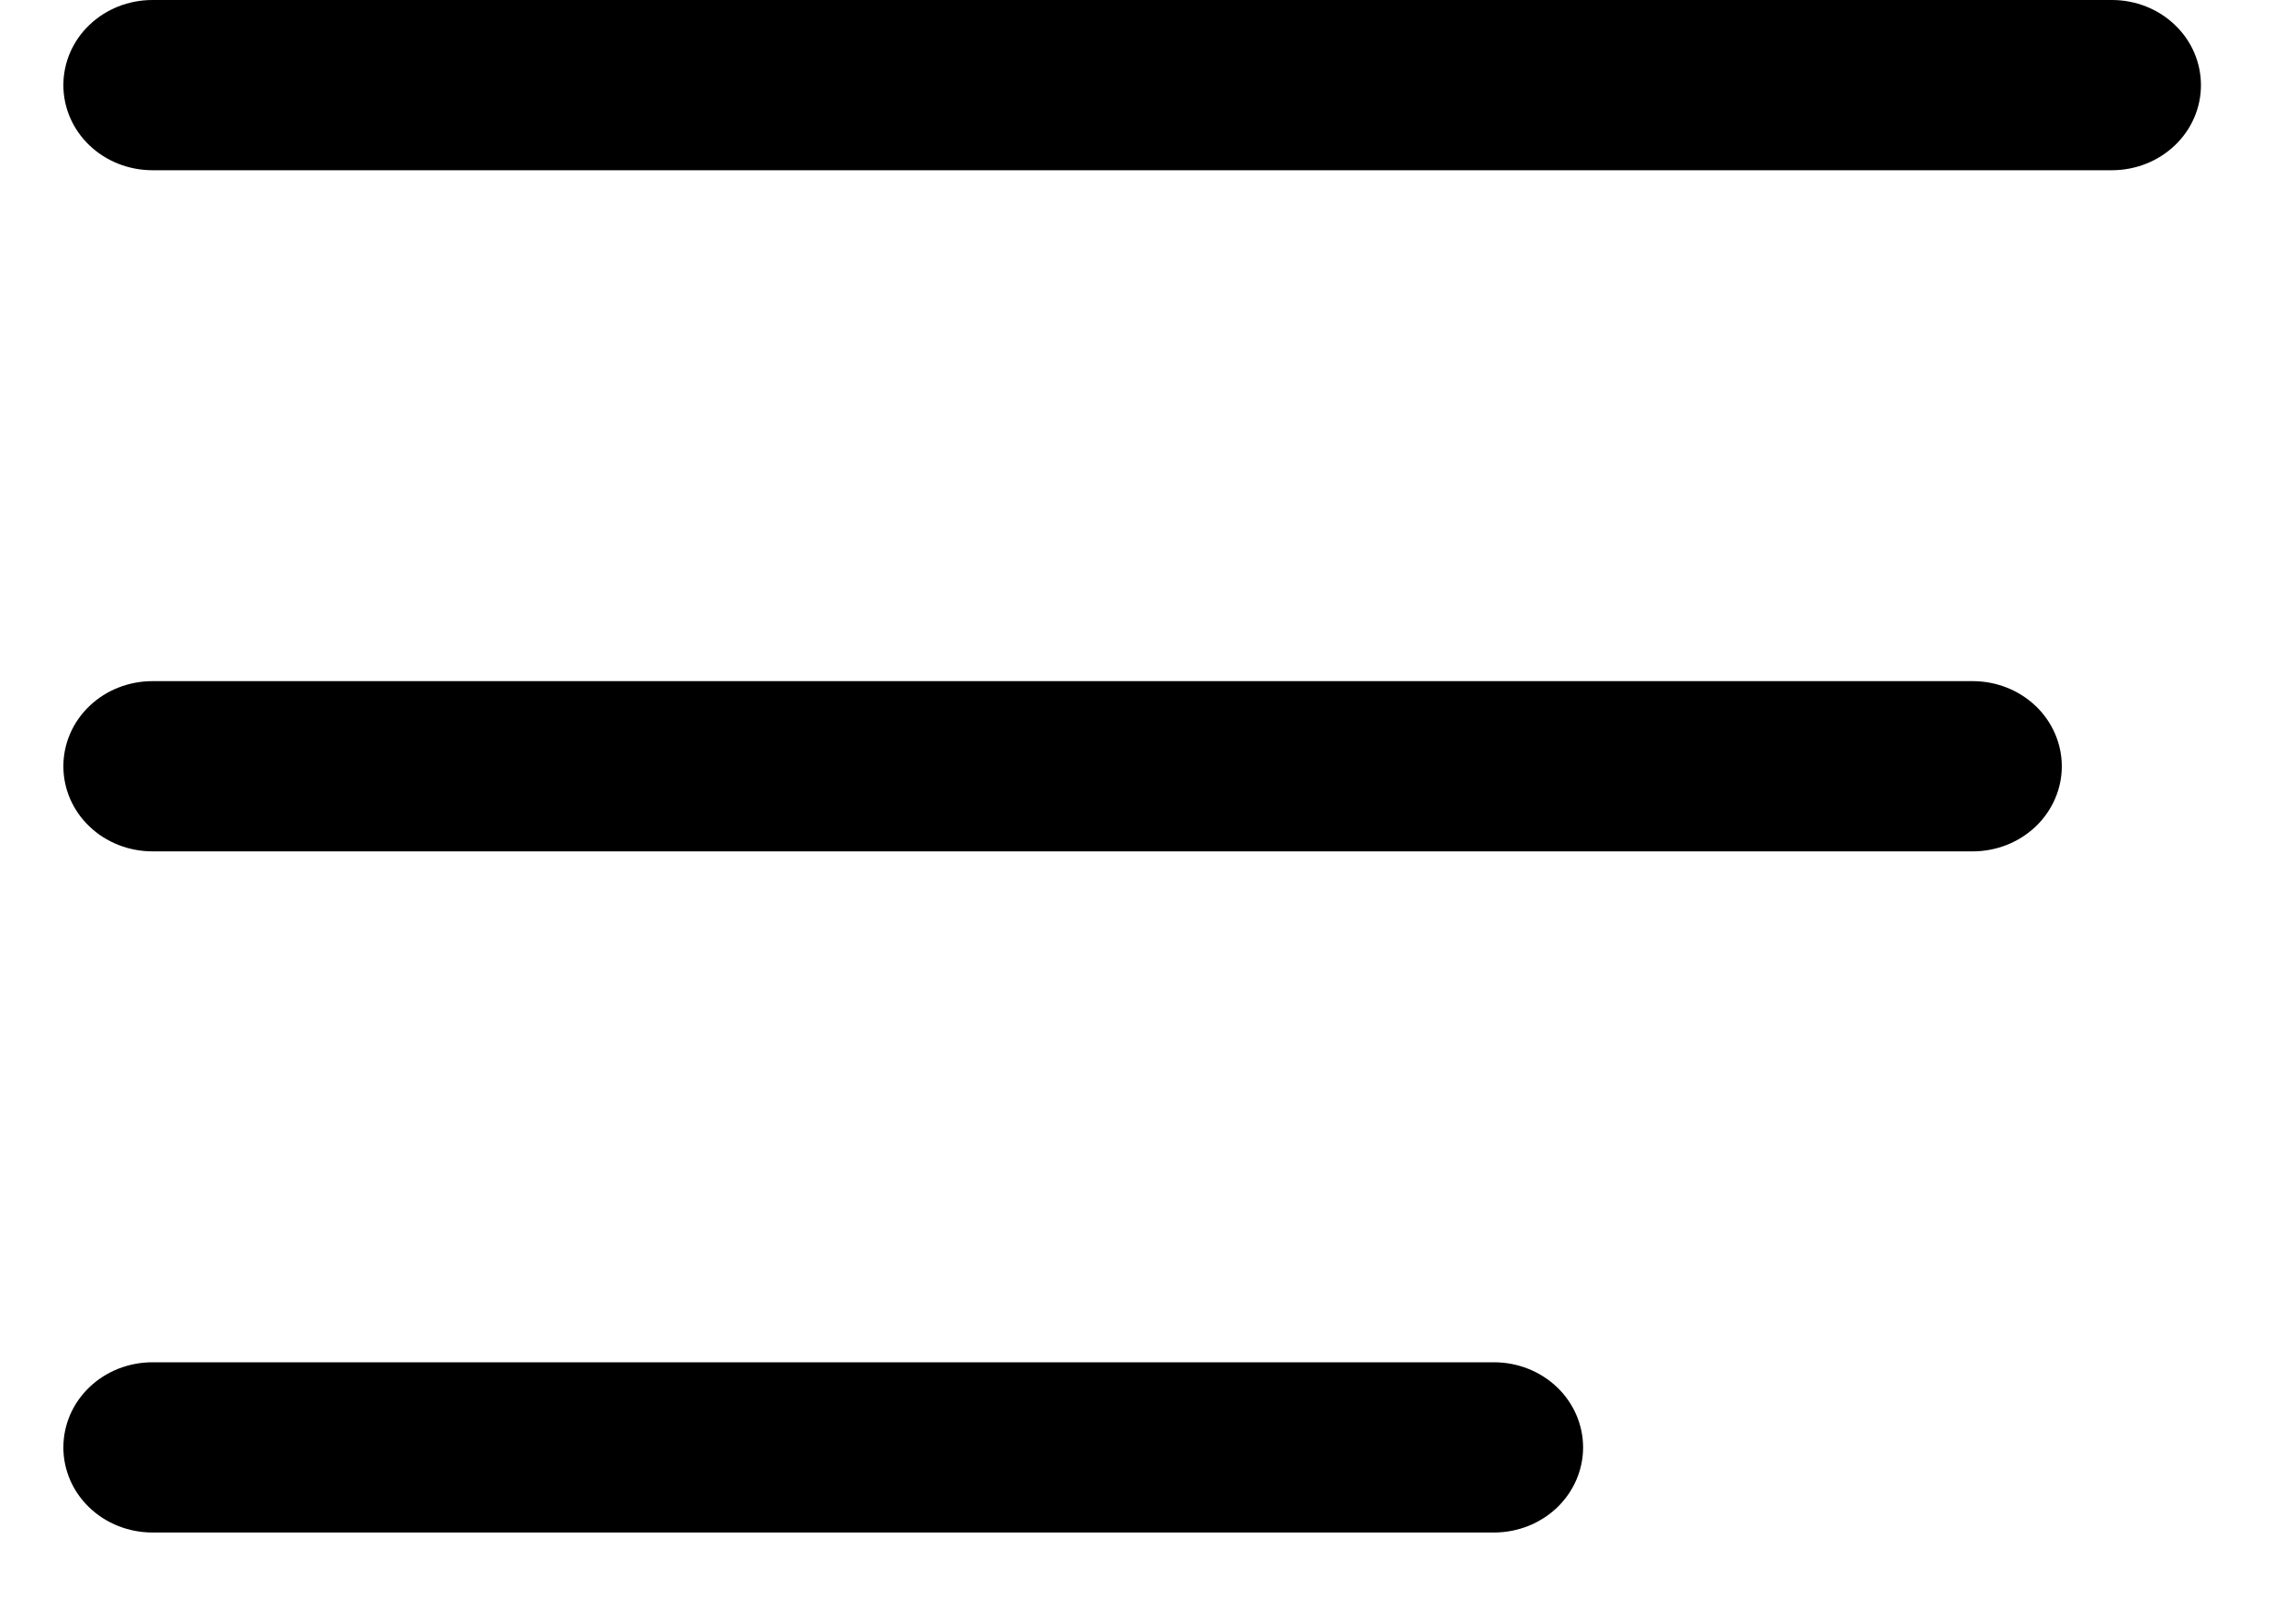 <?xml version="1.0" encoding="UTF-8"?> <svg xmlns="http://www.w3.org/2000/svg" width="20" height="14" viewBox="0 0 20 14" fill="none"> <path d="M17.96 6.676C17.96 6.872 17.878 7.061 17.733 7.2C17.587 7.339 17.39 7.417 17.184 7.417H1.328C1.122 7.417 0.924 7.339 0.779 7.2C0.633 7.061 0.552 6.872 0.552 6.676C0.552 6.479 0.633 6.29 0.779 6.151C0.924 6.012 1.122 5.934 1.328 5.934H17.184C17.39 5.934 17.587 6.012 17.733 6.151C17.878 6.29 17.96 6.479 17.96 6.676ZM1.328 1.483H18.397C18.602 1.483 18.8 1.405 18.945 1.266C19.091 1.127 19.172 0.938 19.172 0.742C19.172 0.545 19.091 0.356 18.945 0.217C18.8 0.078 18.602 0 18.397 0H1.328C1.122 0 0.924 0.078 0.779 0.217C0.633 0.356 0.552 0.545 0.552 0.742C0.552 0.938 0.633 1.127 0.779 1.266C0.924 1.405 1.122 1.483 1.328 1.483ZM13.014 11.868H1.328C1.122 11.868 0.924 11.946 0.779 12.085C0.633 12.224 0.552 12.413 0.552 12.61C0.552 12.806 0.633 12.995 0.779 13.134C0.924 13.273 1.122 13.351 1.328 13.351H13.014C13.22 13.351 13.417 13.273 13.563 13.134C13.708 12.995 13.79 12.806 13.79 12.61C13.79 12.413 13.708 12.224 13.563 12.085C13.417 11.946 13.22 11.868 13.014 11.868Z" fill="black"></path> </svg> 